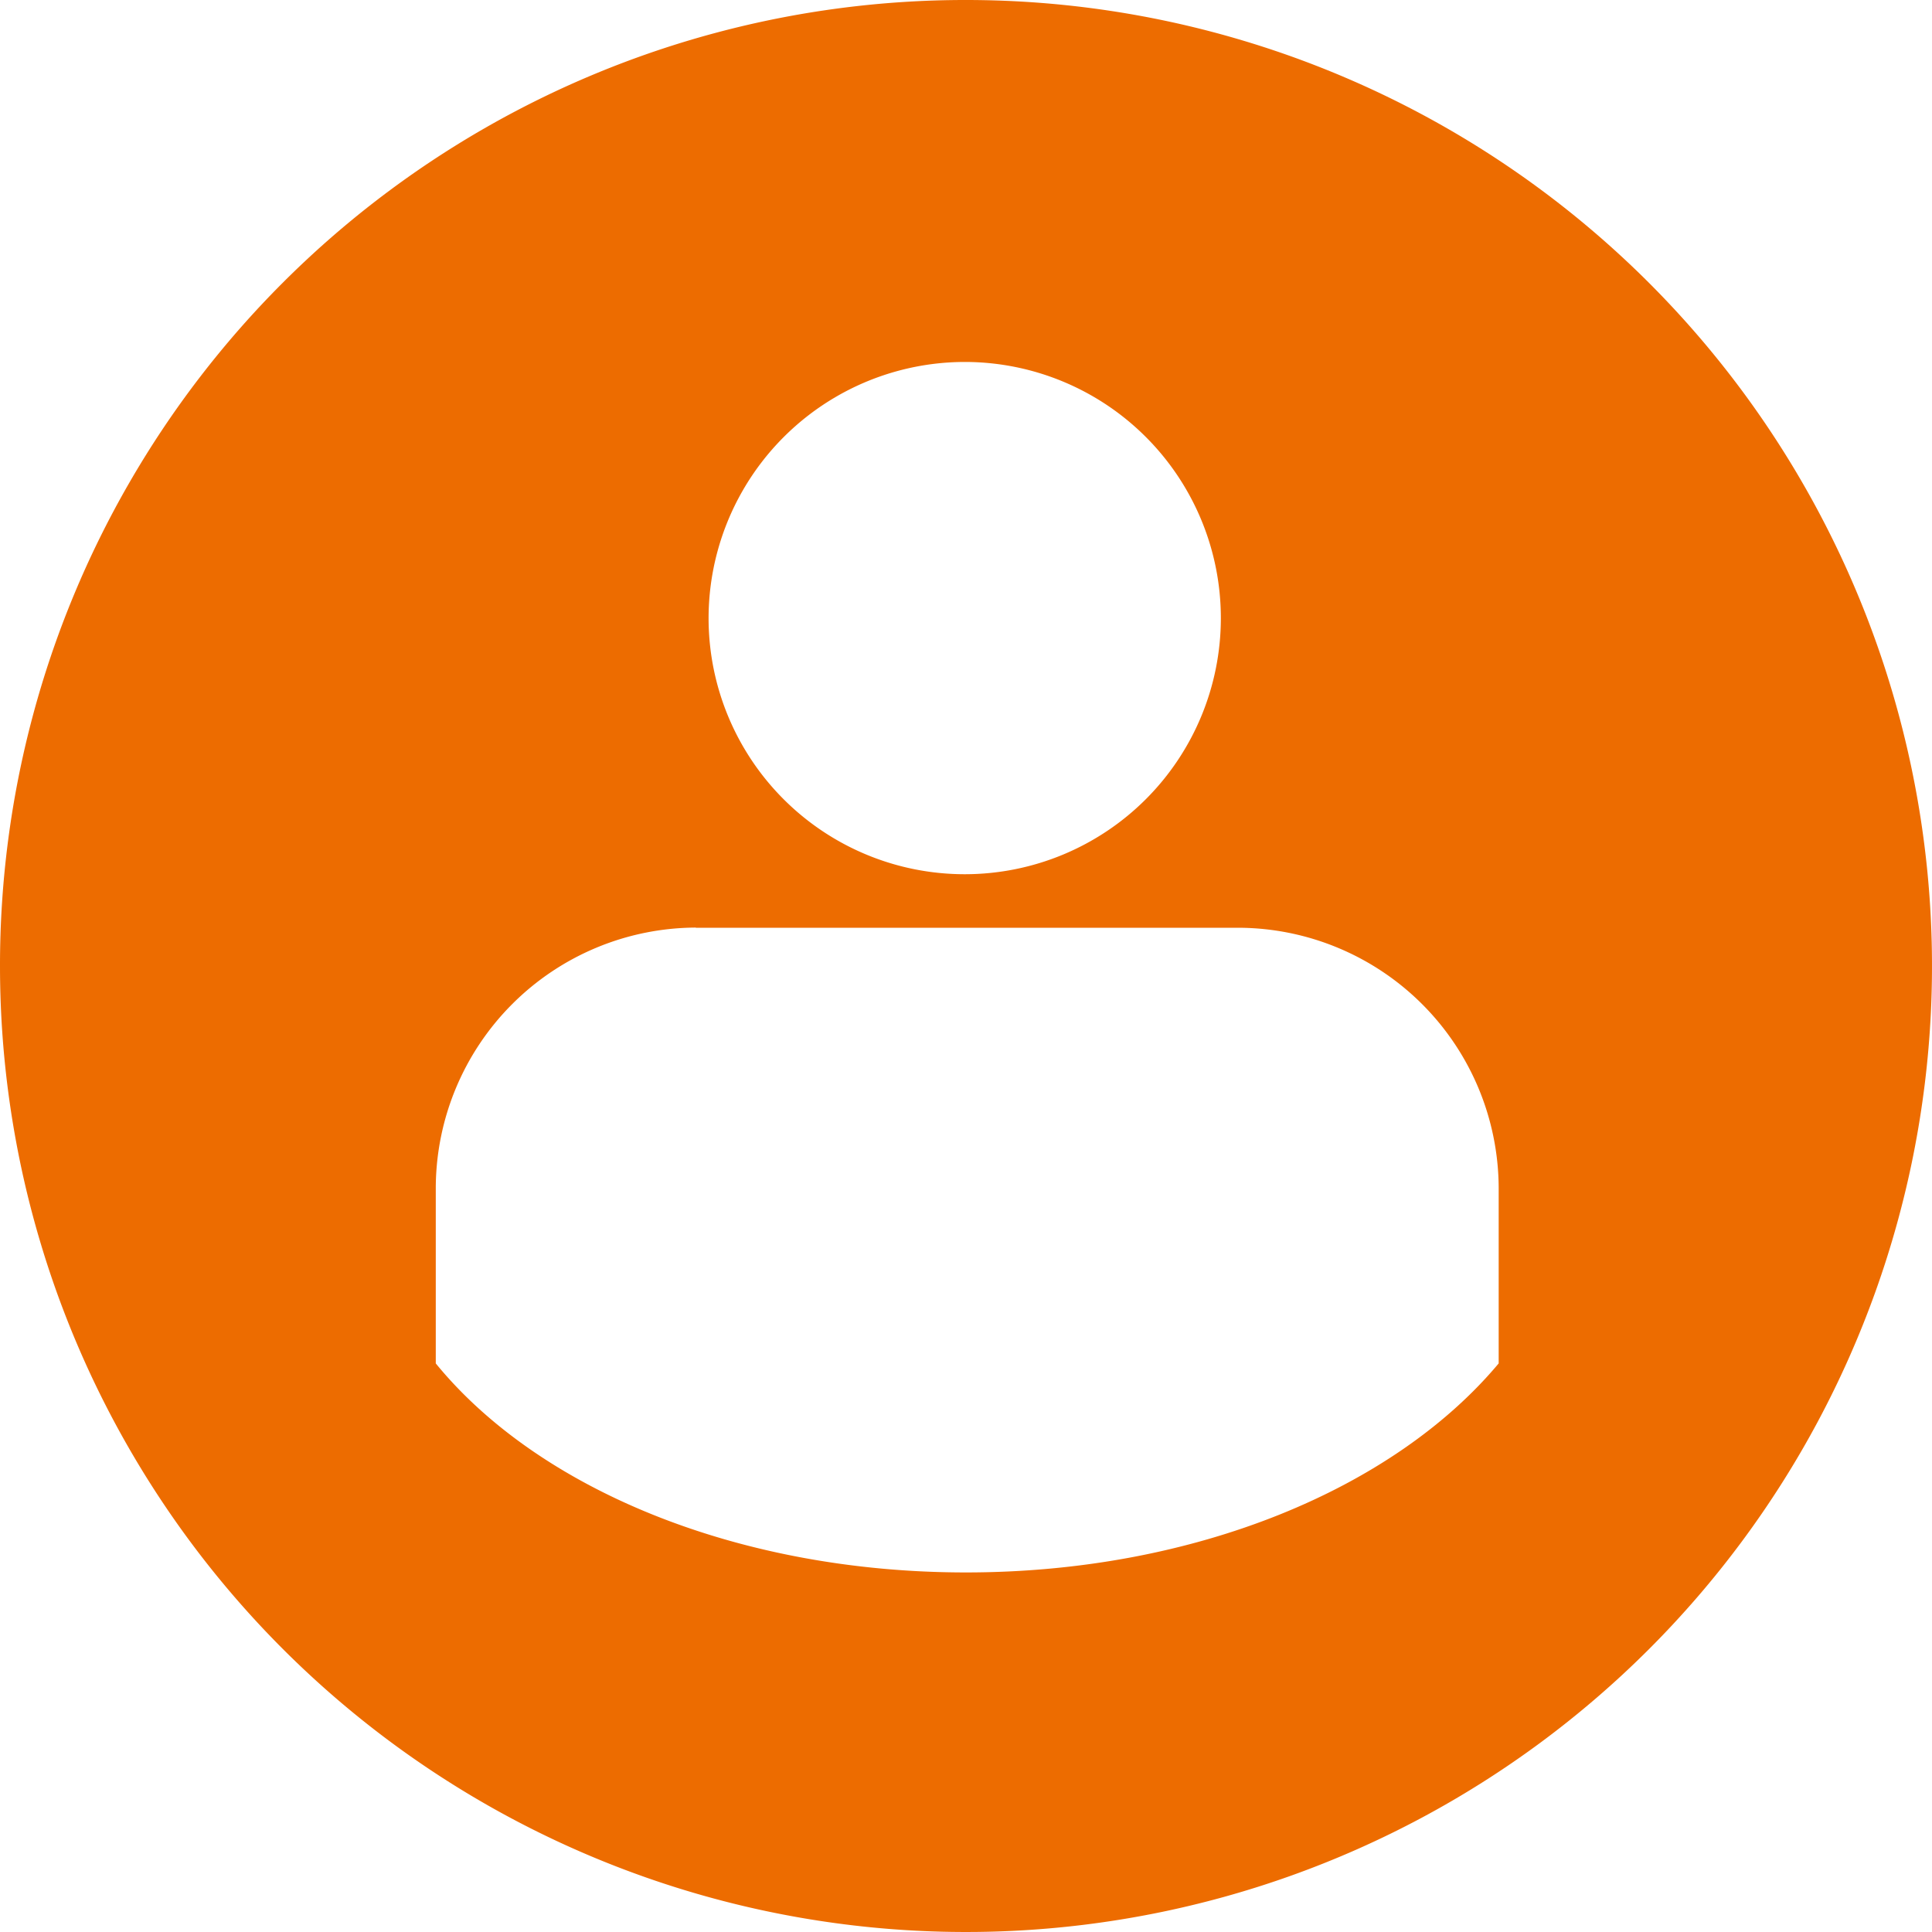 <svg xmlns="http://www.w3.org/2000/svg" width="34.652" height="34.652" viewBox="0 0 34.652 34.652"><path d="M87.326,0A17.326,17.326,0,1,1,70,17.326,17.315,17.315,0,0,1,87.326,0Zm0,6.492a4.594,4.594,0,1,1-4.617,4.617,4.6,4.6,0,0,1,4.617-4.617ZM82.48,16.64h9.737A4.683,4.683,0,0,1,96.88,21.3v3.154c-1.874,2.24-5.44,3.749-9.555,3.749s-7.68-1.509-9.509-3.749V21.3a4.683,4.683,0,0,1,4.663-4.663Z" transform="translate(-70)" fill="#ed6c00" fill-rule="evenodd"/></svg>